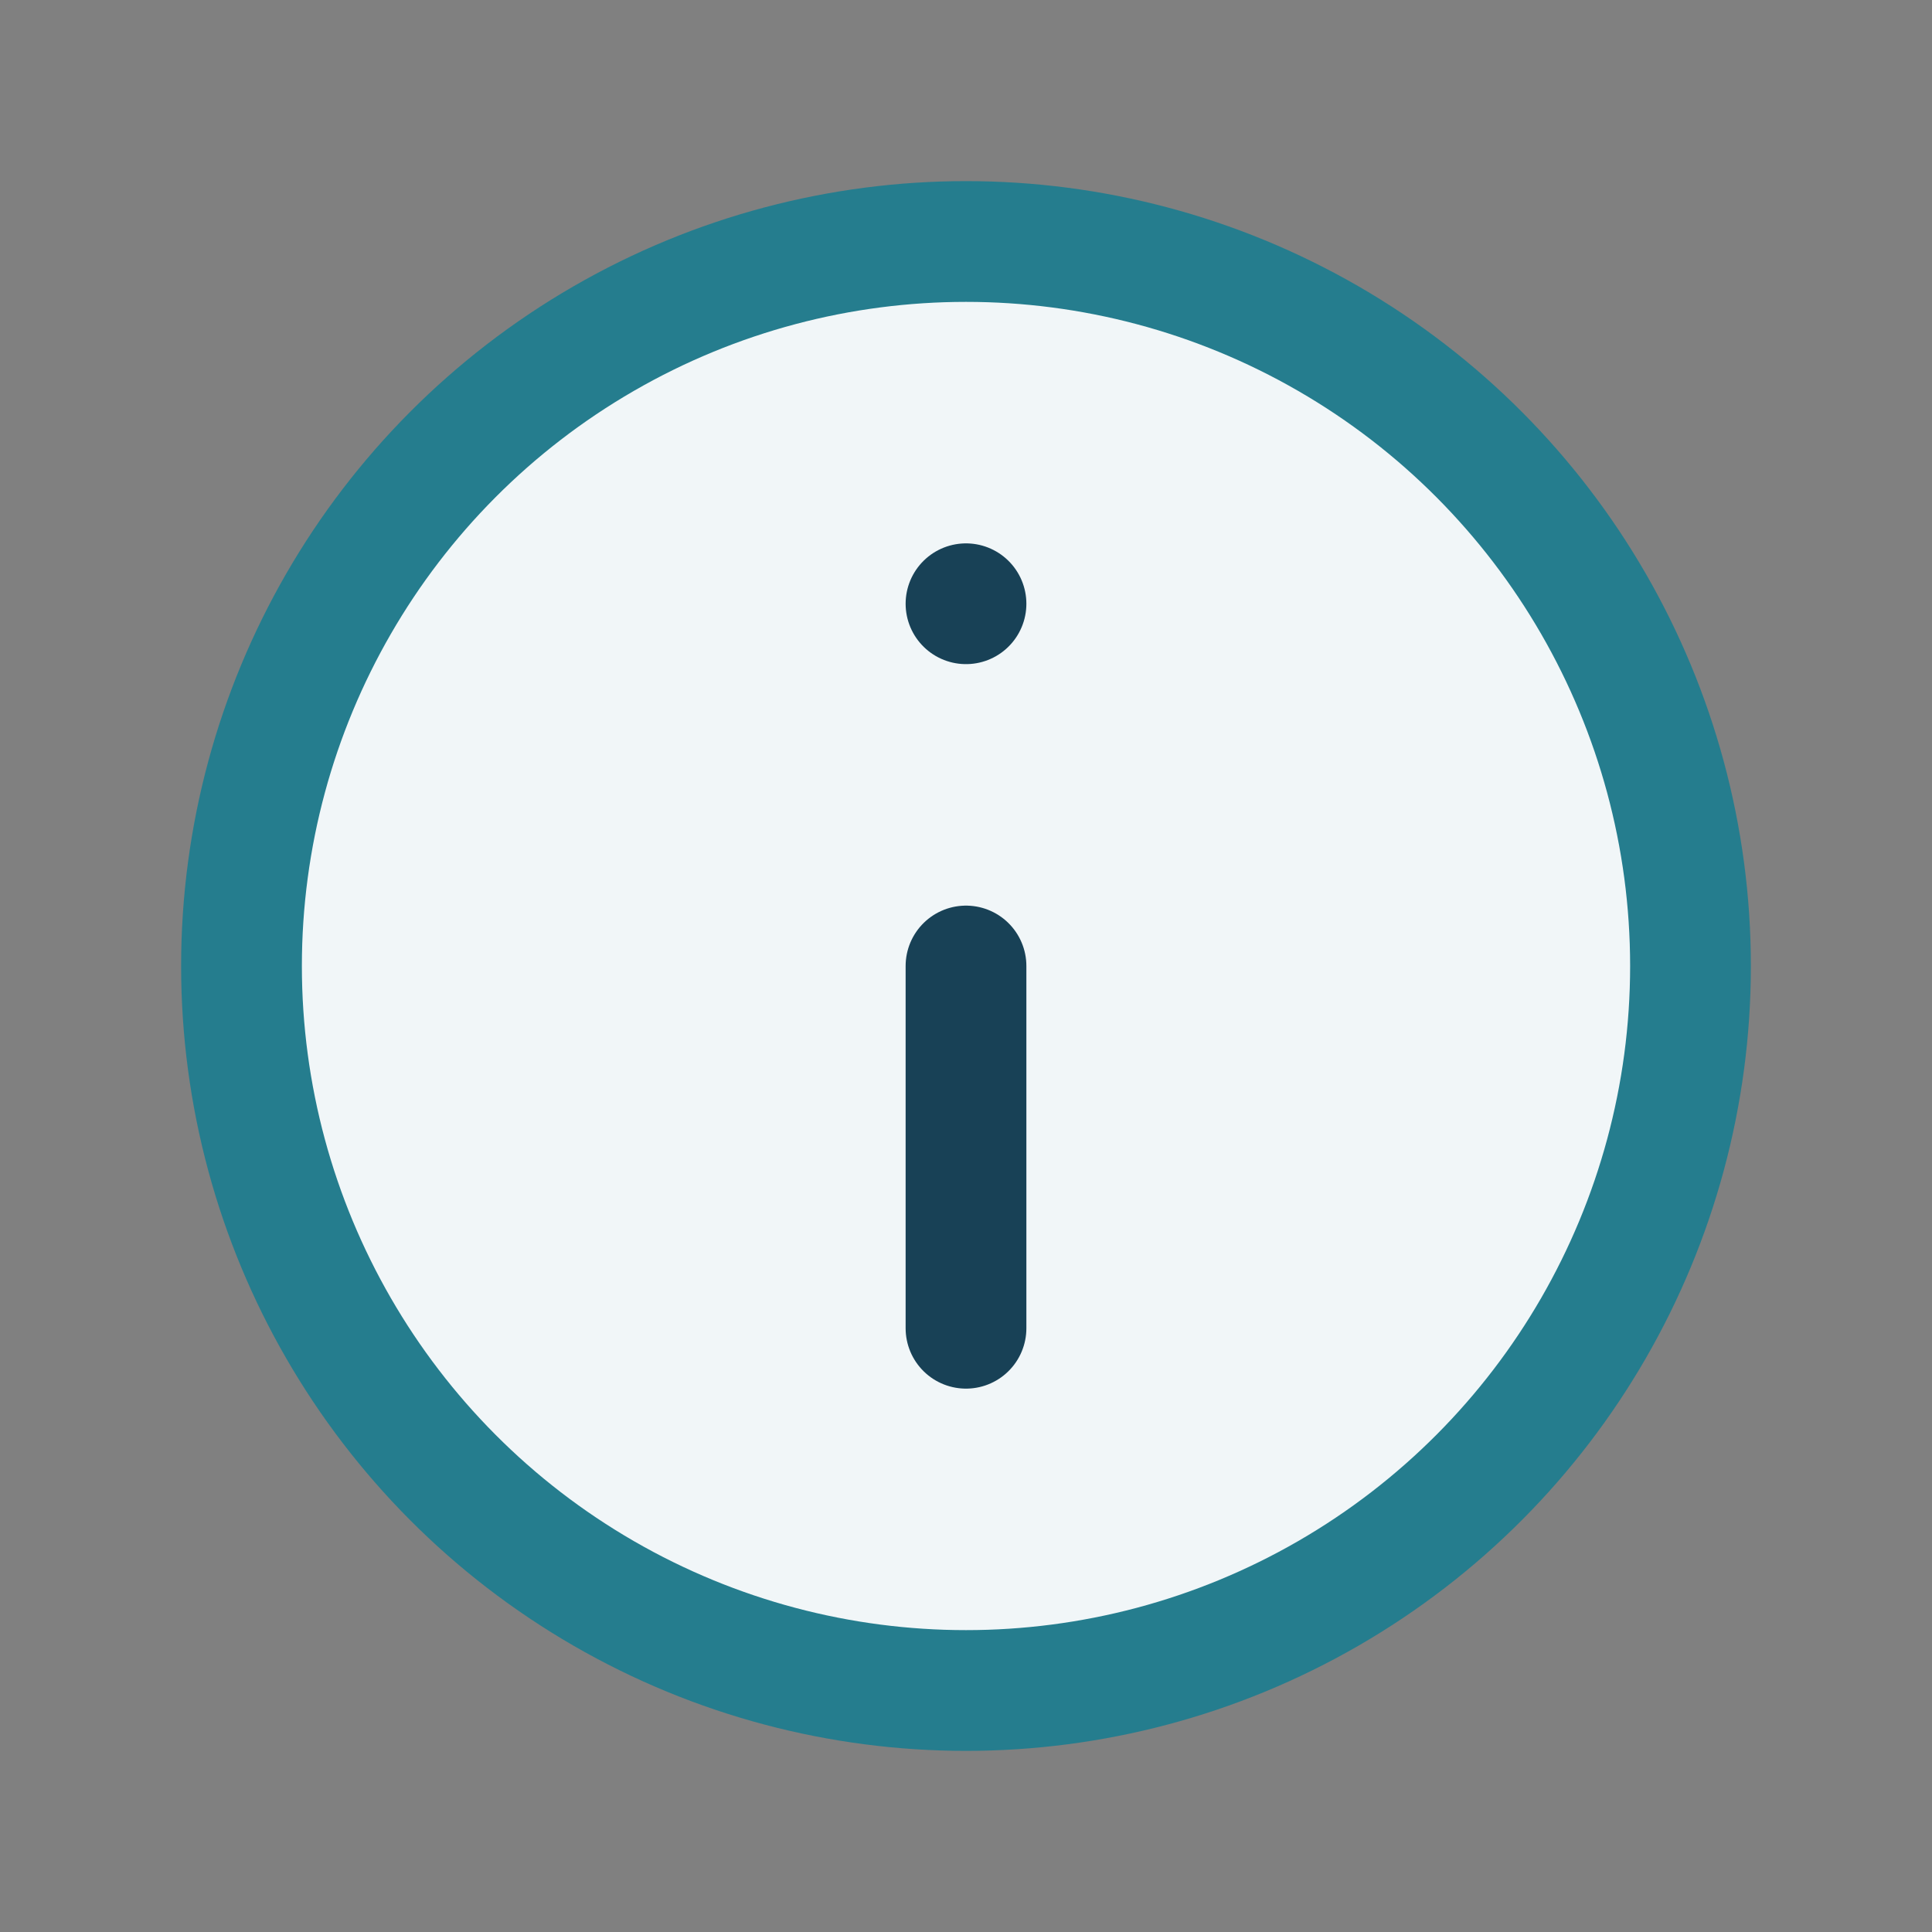 <?xml version="1.0" encoding="UTF-8"?>
<svg xmlns="http://www.w3.org/2000/svg" width="32" height="32" viewBox="0 0 32 32"><rect x="0" y="0" width="32" height="32" fill="#808080" stroke="none"/><circle cx="16" cy="16" r="12" fill="#F1F6F8" stroke="#257D8E" stroke-width="2"/><path d="M16 22v-6M16 10h0" stroke="#184156" stroke-width="2" stroke-linecap="round"/></svg>